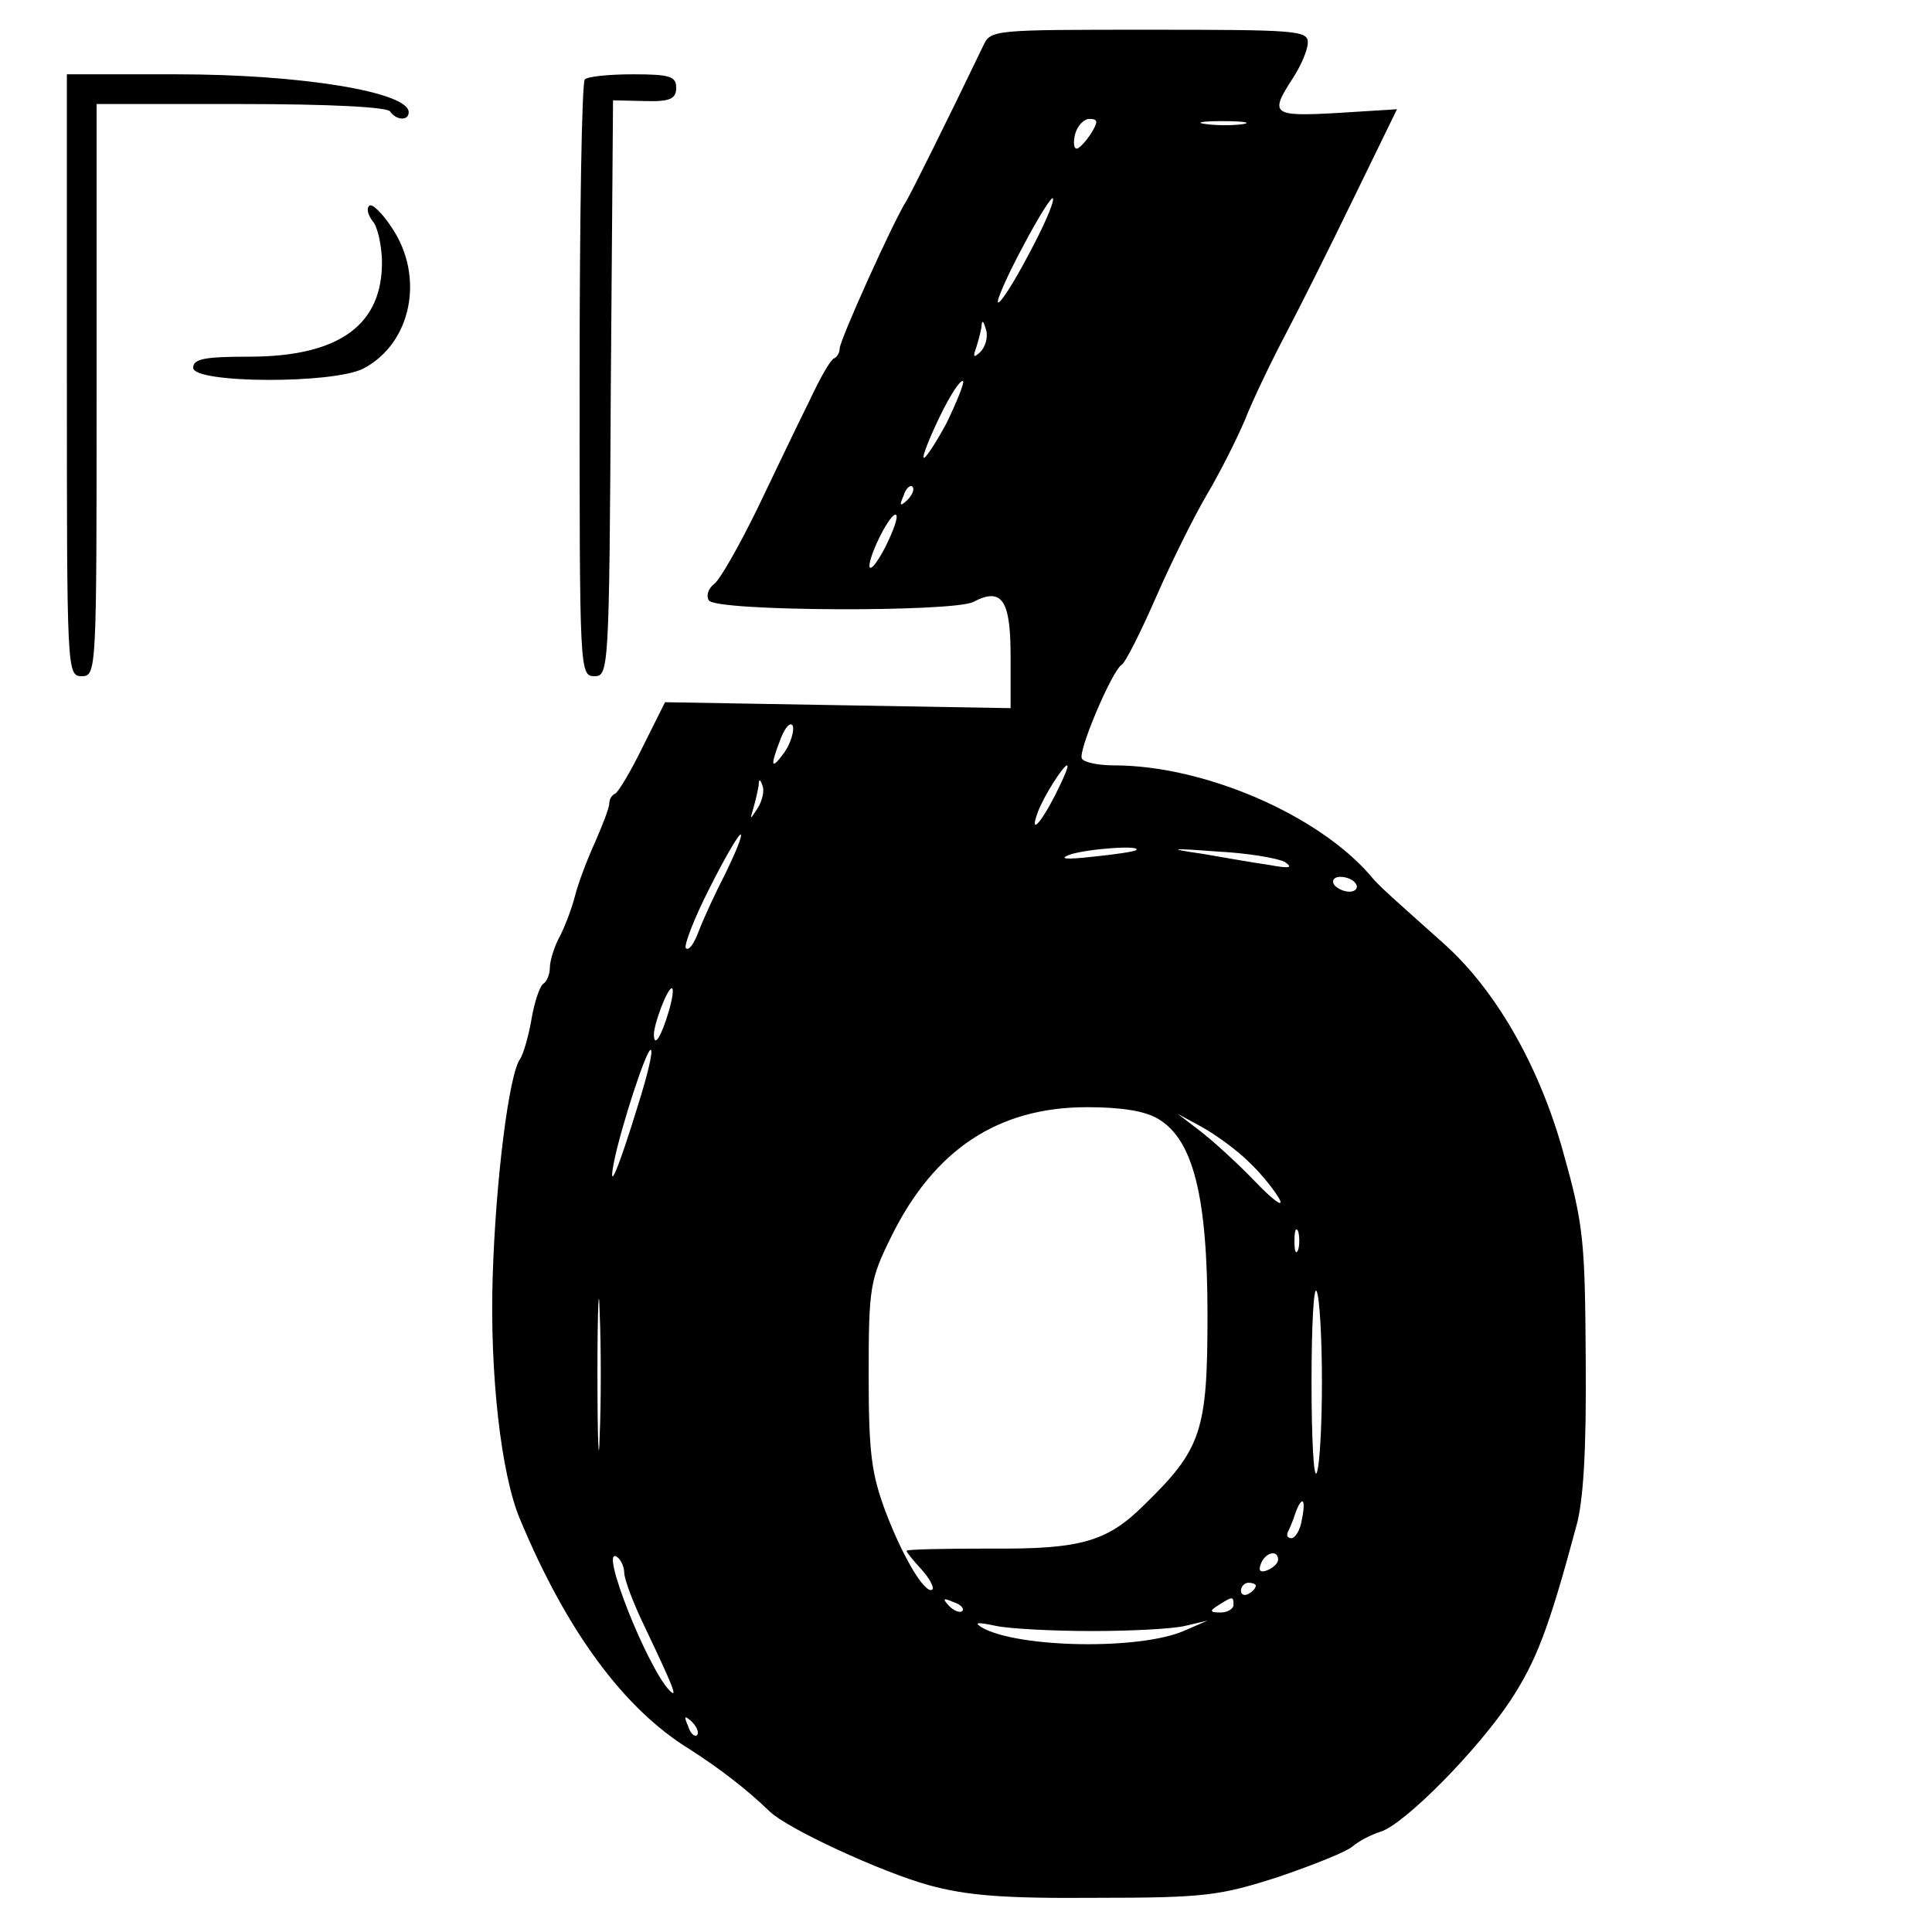 <?xml version="1.0" standalone="no"?>
<!DOCTYPE svg PUBLIC "-//W3C//DTD SVG 20010904//EN"
 "http://www.w3.org/TR/2001/REC-SVG-20010904/DTD/svg10.dtd">
<svg version="1.0" xmlns="http://www.w3.org/2000/svg"
 width="260pt" height="260pt" viewBox="0 0 260 260"
 preserveAspectRatio="xMidYMid meet">
<g transform="translate(0,260) scale(0.1,-0.1)"
fill="#000000" stroke="none">
<path d="M1323 2538 c-50 -104 -96 -196 -103 -208 -17 -26 -90 -188 -90 -199
0 -5 -3 -11 -7 -13 -5 -1 -20 -28 -34 -58 -15 -30 -46 -95 -70 -145 -24 -49
-50 -95 -58 -101 -8 -6 -11 -16 -7 -22 9 -15 329 -16 356 -2 38 20 50 3 50
-72 l0 -71 -232 4 -233 4 -30 -60 c-16 -33 -33 -61 -37 -63 -5 -2 -8 -8 -8
-13 0 -6 -9 -29 -19 -52 -11 -24 -23 -56 -27 -72 -4 -16 -13 -40 -20 -54 -8
-14 -14 -34 -14 -43 0 -9 -4 -19 -9 -22 -5 -4 -12 -25 -16 -49 -4 -23 -11 -46
-15 -52 -15 -20 -33 -163 -37 -294 -4 -128 11 -265 37 -326 63 -151 140 -255
228 -309 39 -25 76 -53 108 -84 24 -23 149 -81 214 -99 51 -14 101 -18 225
-17 147 0 167 3 245 28 47 16 92 34 100 41 8 7 25 16 38 20 32 10 130 109 175
177 34 52 51 95 88 233 10 34 14 105 13 225 -1 163 -3 182 -31 282 -33 117
-92 218 -161 279 -68 61 -87 77 -98 91 -71 82 -224 148 -345 148 -21 0 -40 4
-43 9 -6 9 40 117 53 126 5 2 26 44 47 92 21 48 52 110 68 137 16 27 39 72 51
100 11 28 36 80 55 116 19 36 60 118 92 184 l58 119 -80 -5 c-88 -5 -92 -2
-60 47 11 17 20 38 20 48 0 16 -17 17 -213 17 -212 0 -214 0 -224 -22z m145
-118 c-7 -11 -16 -20 -19 -20 -4 0 -5 9 -2 20 3 11 12 20 19 20 12 0 12 -4 2
-20z m205 13 c-13 -2 -35 -2 -50 0 -16 2 -5 4 22 4 28 0 40 -2 28 -4z m-289
-176 c-20 -38 -38 -66 -41 -64 -2 3 13 37 34 76 21 40 39 68 40 64 2 -5 -13
-39 -33 -76z m-65 -131 c-9 -8 -10 -7 -5 7 3 10 7 24 7 30 1 7 3 4 6 -7 3 -10
-1 -23 -8 -30z m-45 -95 c-15 -28 -29 -49 -31 -47 -2 2 8 27 22 56 14 29 28
50 31 47 2 -2 -8 -27 -22 -56z m-53 -104 c-10 -9 -11 -8 -5 6 3 10 9 15 12 12
3 -3 0 -11 -7 -18z m-30 -64 c-11 -21 -20 -32 -21 -25 0 17 30 75 36 69 3 -3
-4 -22 -15 -44z m-135 -275 c-19 -26 -20 -20 -5 19 6 15 13 22 16 16 2 -7 -3
-23 -11 -35z m364 -58 c-21 -41 -35 -54 -23 -22 8 21 34 62 39 62 3 0 -5 -18
-16 -40z m-400 -17 c-11 -17 -11 -17 -6 0 3 10 6 24 7 30 0 9 2 9 5 0 3 -7 0
-20 -6 -30z m-44 -89 c-14 -27 -30 -62 -36 -78 -6 -16 -13 -26 -17 -22 -3 3
11 40 32 81 21 42 40 74 42 72 2 -3 -8 -26 -21 -53z m553 32 c-2 -2 -29 -6
-59 -9 -36 -4 -46 -3 -30 3 25 8 97 13 89 6z m200 -16 c12 -8 6 -9 -21 -4 -21
3 -61 10 -90 15 -48 7 -45 8 21 3 40 -2 81 -9 90 -14z m96 -30 c3 -5 -1 -10
-9 -10 -8 0 -18 5 -21 10 -3 6 1 10 9 10 8 0 18 -4 21 -10z m-925 -171 c-10
-34 -20 -50 -20 -31 0 14 18 62 24 62 3 0 1 -14 -4 -31z m-41 -125 c-27 -88
-41 -121 -33 -79 9 46 45 157 50 152 3 -2 -5 -35 -17 -73z m700 -20 c47 -28
66 -105 66 -264 0 -156 -8 -180 -85 -255 -50 -50 -86 -60 -207 -59 -62 0 -113
-1 -113 -3 0 -2 9 -13 20 -25 11 -12 17 -24 15 -27 -9 -8 -39 41 -63 104 -19
51 -23 78 -23 185 0 118 2 128 30 185 58 118 144 175 264 175 46 0 78 -5 96
-16z m122 -58 c17 -16 35 -39 41 -50 6 -12 -9 -1 -33 24 -24 25 -57 55 -74 68
l-30 23 33 -18 c18 -10 47 -31 63 -47z m66 -118 c-3 -7 -5 -2 -5 12 0 14 2 19
5 13 2 -7 2 -19 0 -25z m-940 -250 c-1 -46 -3 -9 -3 82 0 91 2 128 3 83 2 -46
2 -120 0 -165z m972 72 c0 -58 -3 -113 -7 -122 -4 -10 -7 45 -7 122 0 77 3
132 7 122 4 -9 7 -64 7 -122z m-27 -185 c-2 -14 -9 -25 -14 -25 -5 0 -7 3 -5
8 2 4 7 15 10 25 9 25 15 21 9 -8z m-912 -71 c0 -9 12 -41 27 -72 39 -82 46
-99 34 -87 -30 31 -95 195 -71 180 5 -3 10 -13 10 -21z m880 17 c0 -5 -7 -11
-14 -14 -10 -4 -13 -1 -9 9 6 15 23 19 23 5z m-30 -35 c0 -3 -4 -8 -10 -11 -5
-3 -10 -1 -10 4 0 6 5 11 10 11 6 0 10 -2 10 -4z m-395 -34 c-3 -3 -11 0 -18
7 -9 10 -8 11 6 5 10 -3 15 -9 12 -12z m365 8 c0 -5 -8 -10 -17 -10 -15 0 -16
2 -3 10 19 12 20 12 20 0z m-190 -35 c52 0 109 3 125 7 l30 7 -30 -13 c-59
-27 -226 -24 -274 4 -11 7 -5 7 19 2 19 -4 78 -7 130 -7z m-532 -140 c-3 -3
-9 2 -12 12 -6 14 -5 15 5 6 7 -7 10 -15 7 -18z"/>
<path d="M90 2095 c0 -398 0 -405 20 -405 20 0 20 7 20 385 l0 385 194 0 c119
0 197 -4 201 -10 8 -12 25 -13 25 -1 0 27 -144 51 -312 51 l-148 0 0 -405z"/>
<path d="M787 2493 c-4 -3 -7 -186 -7 -405 0 -391 0 -398 20 -398 19 0 20 8
22 388 l3 387 43 -1 c34 -1 42 3 42 18 0 15 -8 18 -58 18 -32 0 -62 -3 -65 -7z"/>
<path d="M497 2323 c-4 -3 -2 -12 4 -20 7 -7 12 -31 13 -52 2 -88 -57 -131
-179 -131 -60 0 -75 -3 -75 -15 0 -21 188 -22 229 -1 65 34 83 124 38 190 -13
20 -27 33 -30 29z"/>
</g>
</svg>

